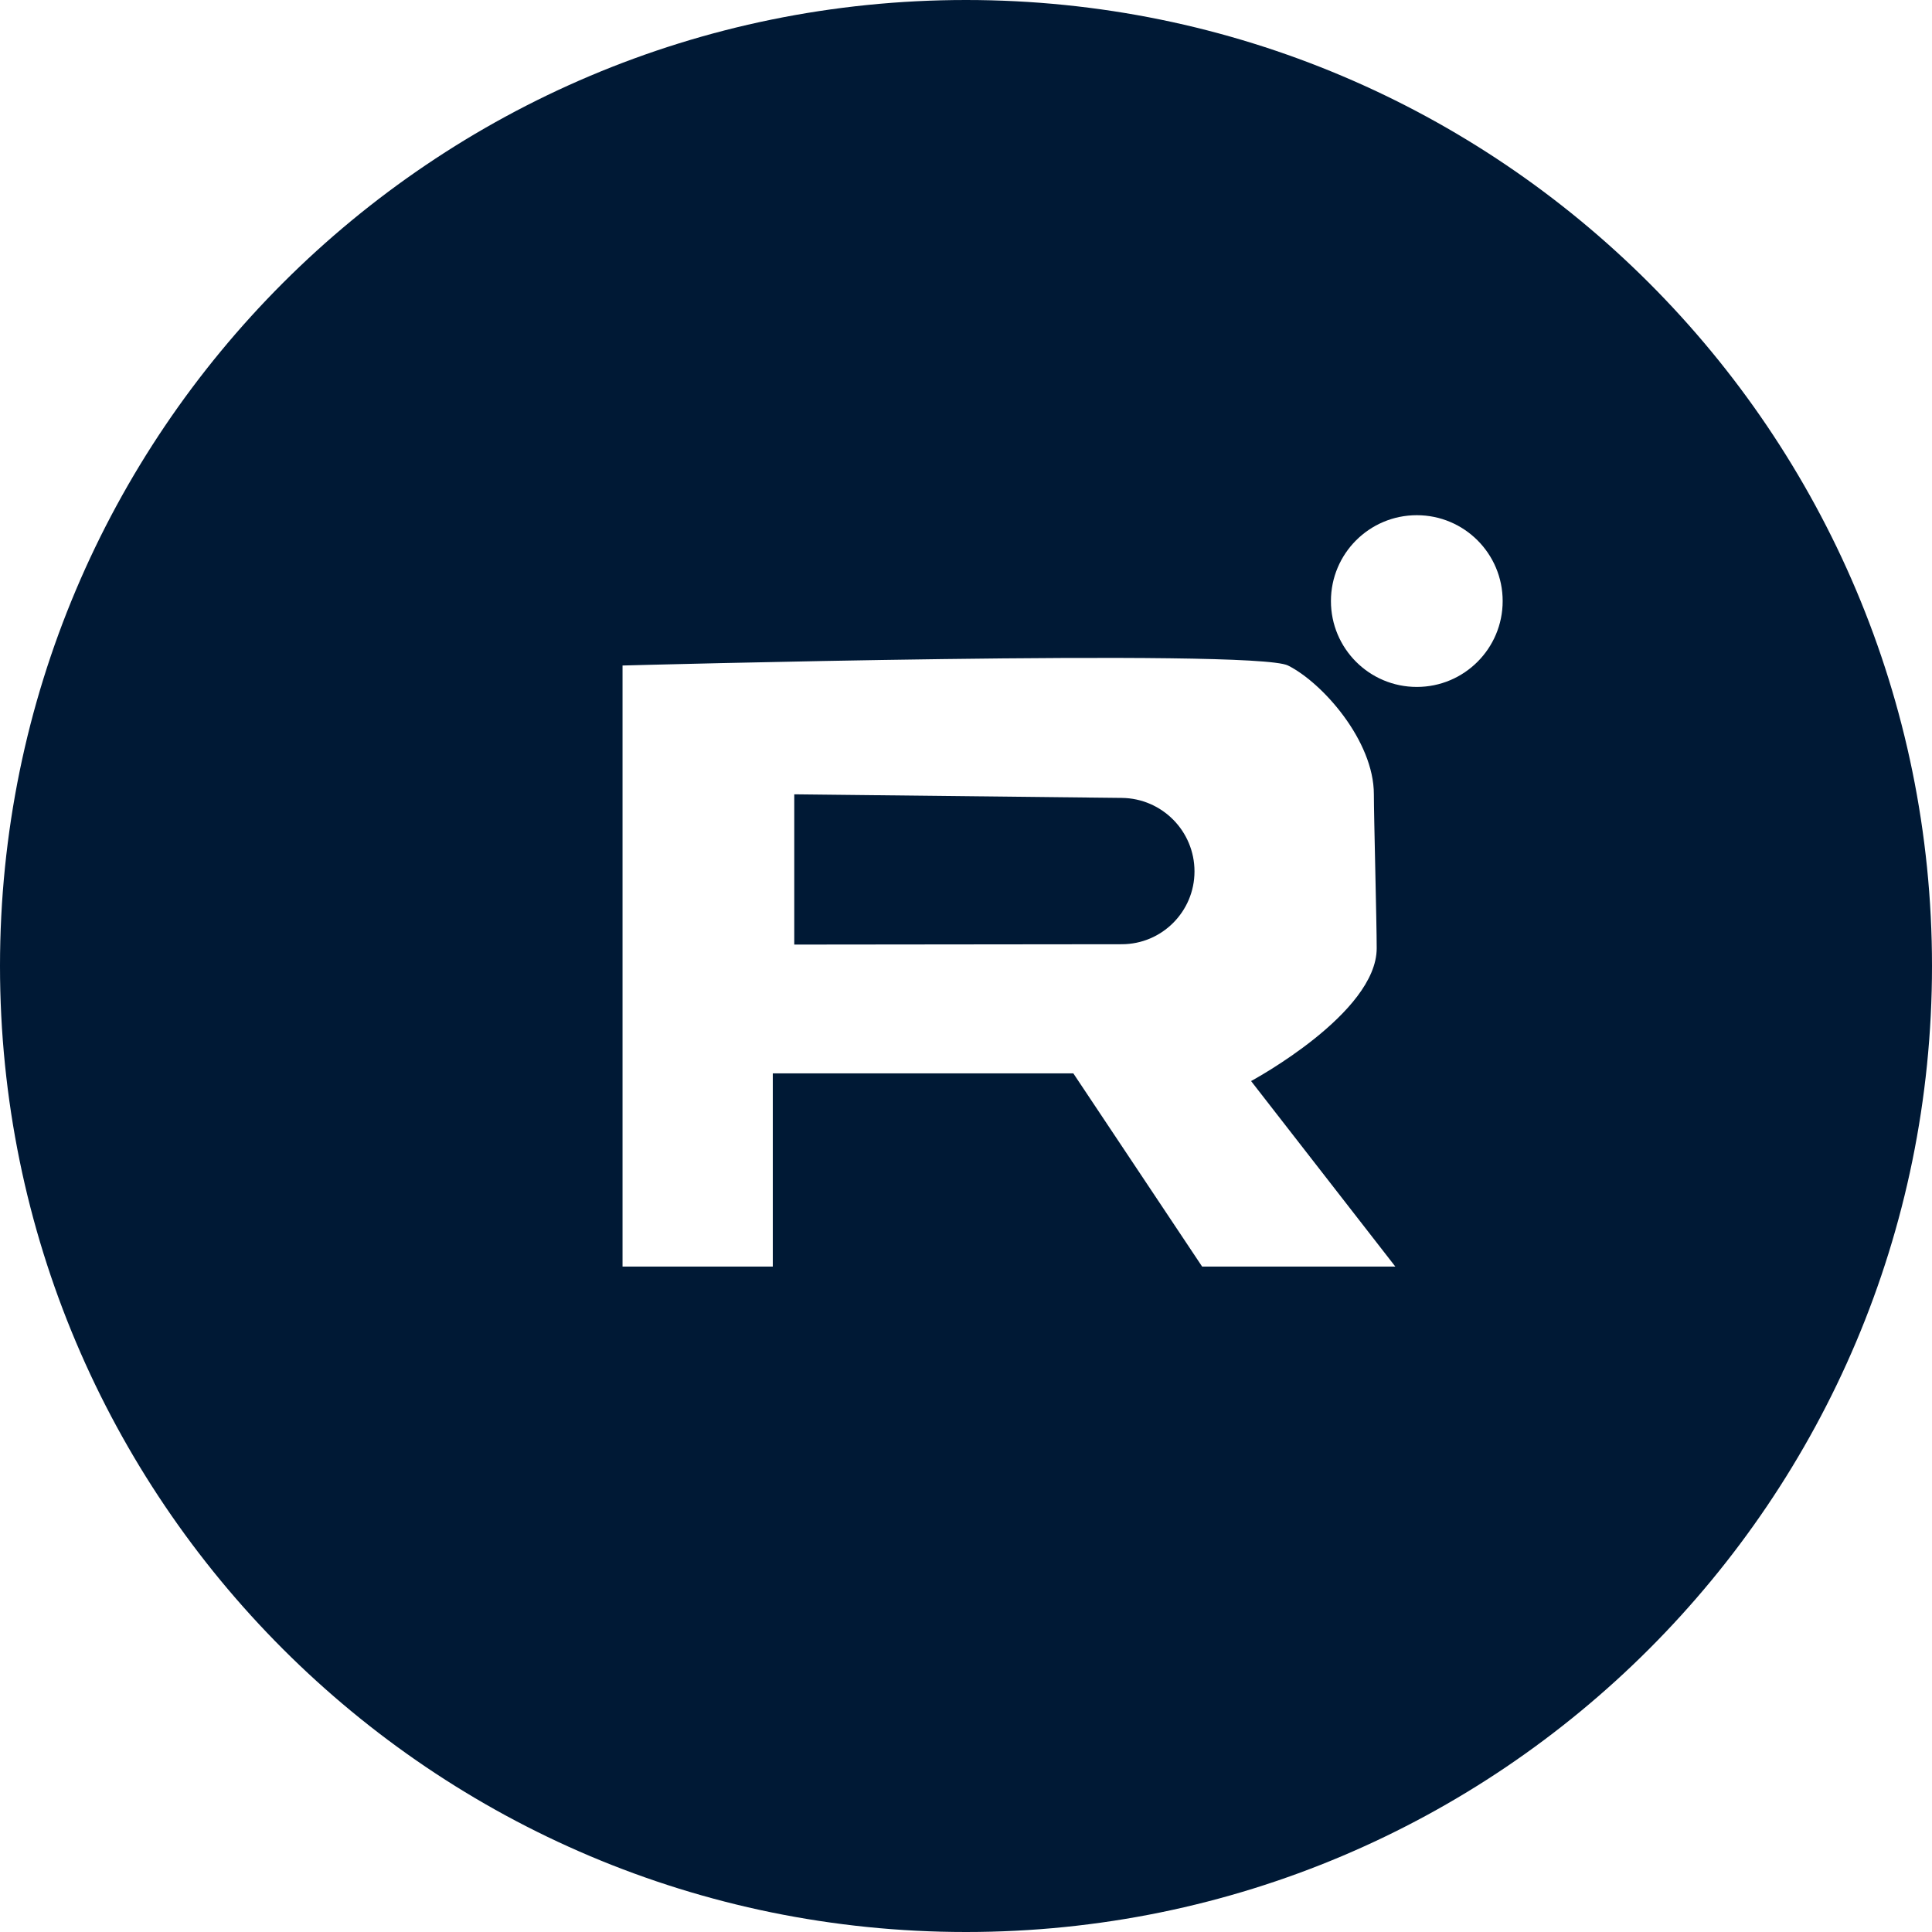<?xml version="1.0" encoding="UTF-8"?> <svg xmlns="http://www.w3.org/2000/svg" width="45" height="45" viewBox="0 0 45 45" fill="none"><path d="M22.5 0C34.926 0 45 10.074 45 22.5C45 34.926 34.926 45 22.5 45C10.074 45 0 34.926 0 22.5C0 10.074 10.074 0 22.5 0ZM30 15.501C29.201 15.102 14.5 15.501 14.5 15.501V29.501H18V25.001H25L28 29.501H32.5L29.14 25.18C29.175 25.16 32.066 23.601 32.066 22.086C32.066 21.492 32 19.003 32 18.501C32 17.251 30.799 15.9 30 15.501ZM26.129 18.585C27.067 18.595 27.822 19.359 27.822 20.297C27.822 21.232 27.064 21.992 26.129 21.993L18.5 22.001V18.501L26.129 18.585ZM33 12C31.895 12 31 12.895 31 14C31 15.105 31.895 16 33 16C34.105 16 35 15.105 35 14C35 12.895 34.105 12 33 12Z" fill="#001935"></path></svg> 